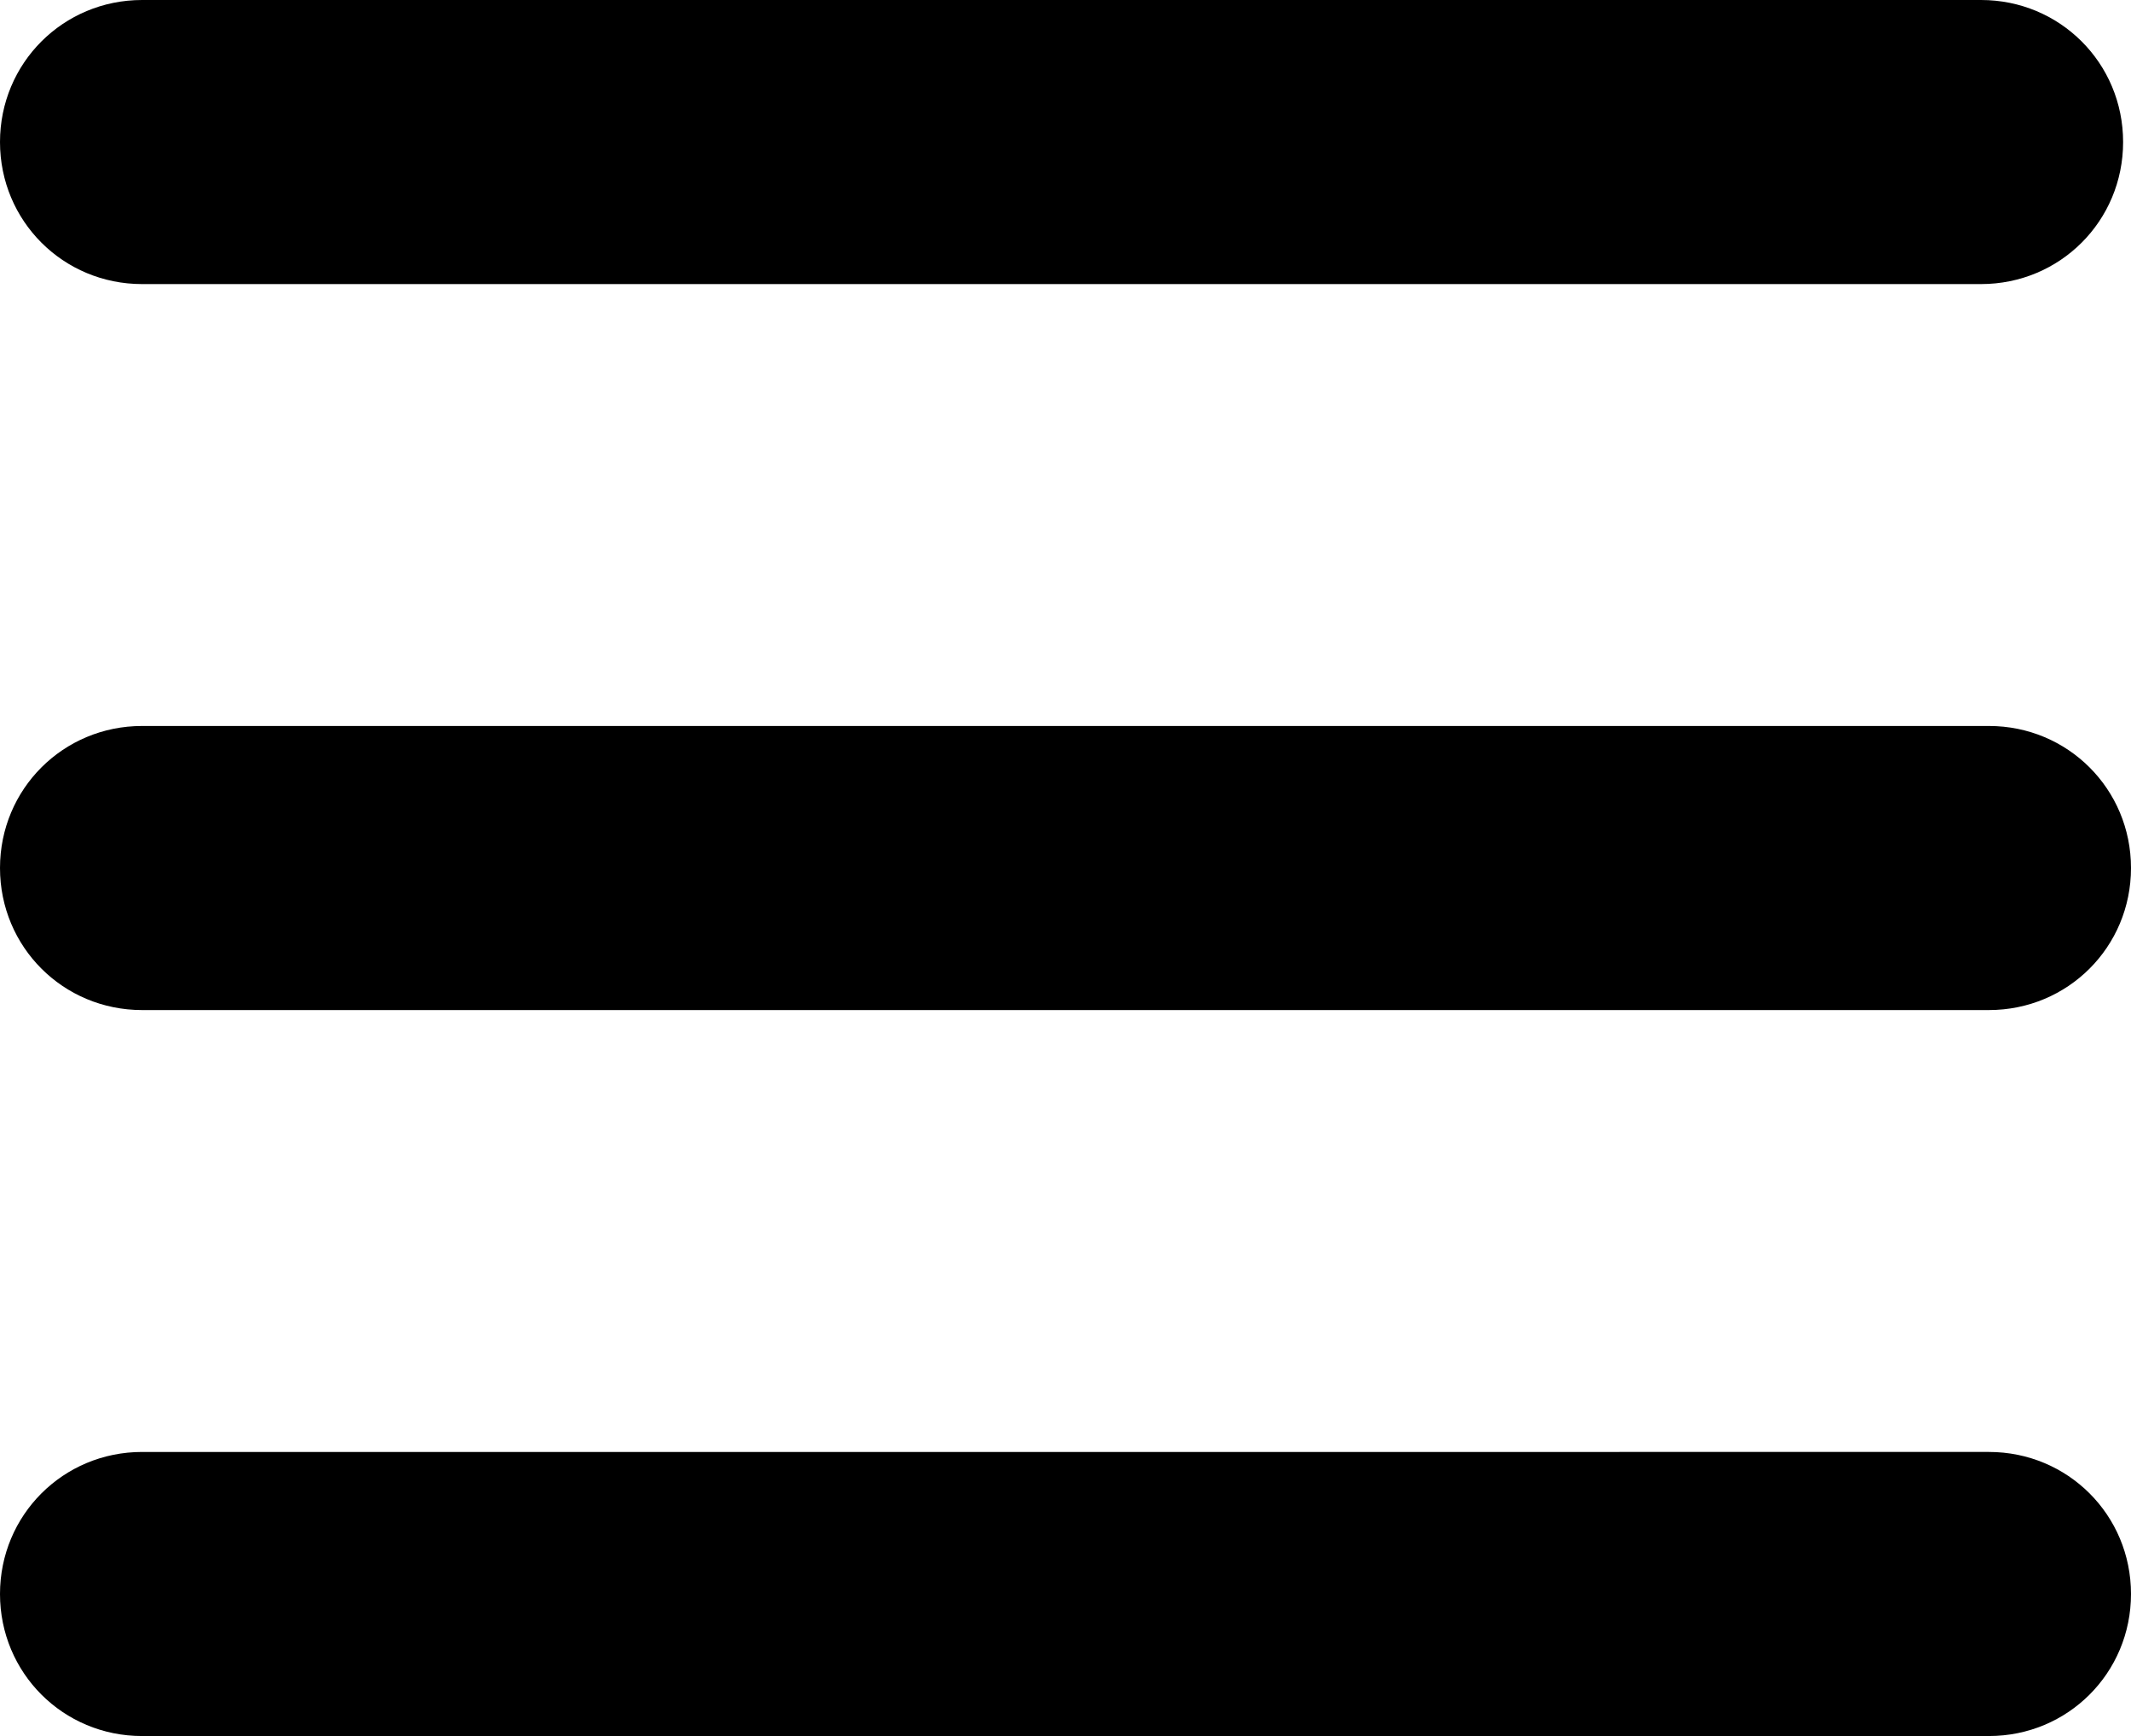 <?xml version="1.0" encoding="utf-8"?>
<!-- Generator: Adobe Illustrator 25.2.1, SVG Export Plug-In . SVG Version: 6.00 Build 0)  -->
<svg version="1.1" id="Layer_1" xmlns="http://www.w3.org/2000/svg" xmlns:xlink="http://www.w3.org/1999/xlink" x="0px" y="0px"
	 viewBox="0 0 27 22" style="enable-background:new 0 0 27 22;" xml:space="preserve">
<style type="text/css">
	.st0{fill-rule:evenodd;clip-rule:evenodd;fill:#000000;}
</style>
<g id="Symbols">
	<g id="Nav" transform="translate(-8, -18)">
		<g id="mobile_hamburger" transform="translate(17, 27)">
			<path id="Shape" class="st0" d="M16.2,13c1,0,1.8-0.8,1.8-1.8l0,0c0-1-0.8-1.8-1.8-1.8H-7.2c-1,0-1.8,0.8-1.8,1.8l0,0
				c0,1,0.8,1.8,1.8,1.8H16.2z M16.2,3.8C17.2,3.8,18,3,18,2l0,0c0-1-0.8-1.8-1.8-1.8H-7.2C-8.2,0.2-9,1-9,2l0,0
				c0,1,0.8,1.8,1.8,1.8H16.2z M-9-7.2c0,1,0.8,1.8,1.8,1.8h23.3c1,0,1.8-0.8,1.8-1.8l0,0c0-1-0.8-1.8-1.8-1.8H-7.2
				C-8.2-9-9-8.2-9-7.2L-9-7.2z"/>
		</g>
	</g>
</g>
</svg>

